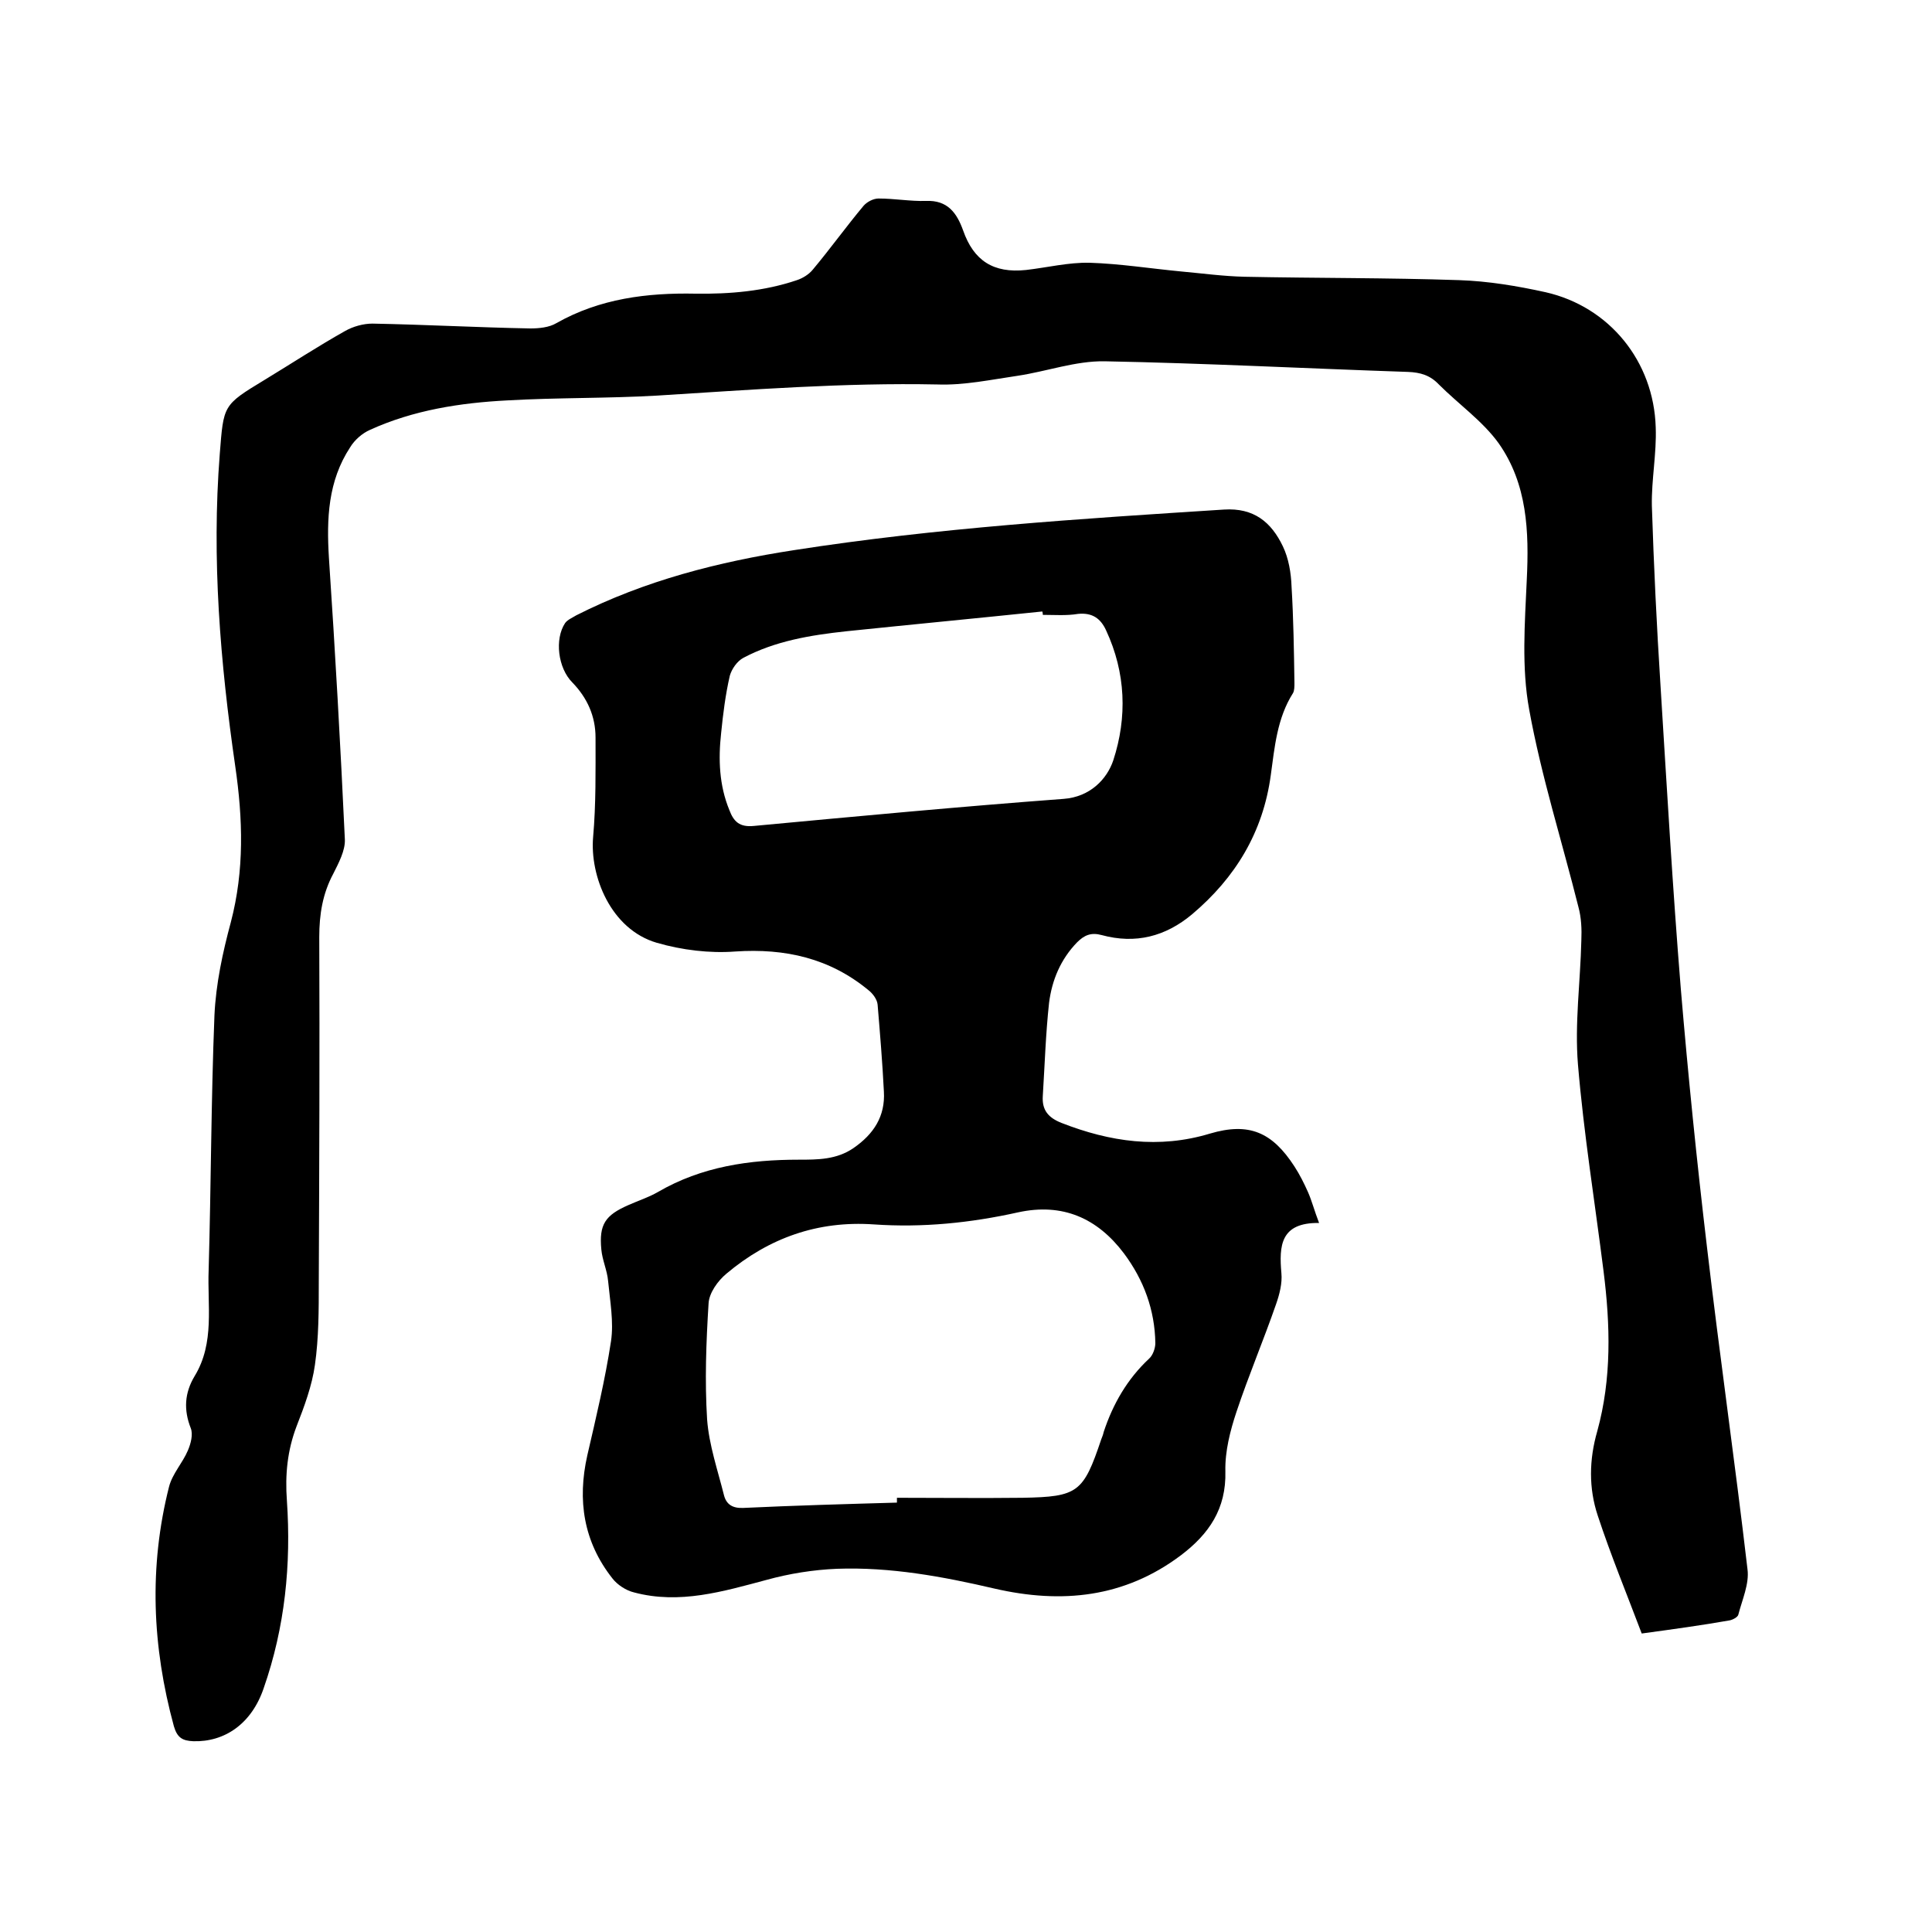 <svg enable-background="new 0 0 400 400" viewBox="0 0 400 400" xmlns="http://www.w3.org/2000/svg"><path d="m339.9 338.2c-3.1-8.2-6.4-16.2-9.1-24.4-1.9-5.7-1.8-11.6-.1-17.5 3-10.9 2.7-22 1.3-33.1-1.8-14.3-4.1-28.5-5.3-42.8-.7-8.5.5-17.1.7-25.7.1-2.3 0-4.7-.6-6.9-3.4-13.6-7.7-27.1-10.2-40.9-1.6-8.7-.9-17.9-.5-26.8.5-10.1.1-19.9-5.8-28.3-3.3-4.6-8.3-8.1-12.4-12.2-1.8-1.9-3.8-2.5-6.4-2.6-20.9-.7-41.9-1.8-62.8-2.2-6-.1-12 2.1-18 3-5.5.8-11.1 2-16.6 1.8-19.4-.4-38.7 1.1-58 2.3-10.3.6-20.7.4-31.1 1-9.7.5-19.4 2-28.4 6.1-1.6.7-3.2 2.1-4.1 3.6-4.6 7-4.9 14.8-4.4 22.9 1.3 19.4 2.4 38.9 3.3 58.3.1 2.3-1.3 4.9-2.4 7.1-2.2 4.1-2.9 8.4-2.9 13.1.1 23.8 0 47.6-.1 71.5 0 5.7 0 11.5-.8 17.1-.6 4.3-2.2 8.6-3.8 12.7-1.9 5-2.4 10-2 15.4.9 13.2-.4 26.2-4.8 38.8-2.5 7.4-8.1 11.2-14.6 11-2.2-.1-3.3-.7-4-3.1-4.5-16.5-5.2-33-1-49.6.7-2.7 2.8-4.9 3.9-7.5.6-1.4 1.1-3.3.6-4.6-1.5-3.8-1.3-7.3.8-10.8 4.2-6.9 2.6-14.6 2.9-22 .5-17.6.5-35.1 1.2-52.7.3-6.5 1.7-13 3.4-19.3 2.8-10.7 2.5-21.3.9-32.3-3.1-21.4-4.9-42.9-3.2-64.6.8-10.1.6-10.1 9.2-15.3 5.6-3.4 11.1-7 16.8-10.2 1.6-.9 3.7-1.5 5.6-1.5 10.9.2 21.8.8 32.7 1 1.8 0 3.9-.2 5.4-1.1 9-5.1 18.8-6.3 28.8-6.1 7.1.1 14.2-.5 21-2.8 1.2-.4 2.5-1.2 3.3-2.2 3.6-4.3 6.9-8.9 10.5-13.2.7-.8 2-1.5 3.1-1.5 3.3 0 6.6.6 9.8.5 4.5-.2 6.4 2.5 7.7 6.1 2.2 6.3 6.3 8.9 13 8.2 4.4-.5 8.8-1.6 13.2-1.5 6.3.2 12.6 1.2 18.9 1.8 4.4.4 8.8 1 13.2 1.1 14.8.3 29.6.2 44.4.7 6 .2 12 1.2 17.9 2.5 13.2 3 22.4 14.3 22.8 28 .2 5.4-.9 10.8-.8 16.2.4 12.5 1 24.9 1.8 37.4 1.3 20.9 2.5 41.8 4.2 62.7 1.5 17.8 3.3 35.6 5.4 53.3 2.6 22.3 5.8 44.5 8.4 66.8.4 3-1.1 6.3-1.9 9.4-.1.5-1.2 1.1-1.9 1.2-5.7 1-11.5 1.8-18.1 2.7z"/><path d="m273.1 253.2c-8-.1-8.3 4.7-7.8 10.4.2 2.1-.4 4.4-1.1 6.4-2.6 7.5-5.7 14.8-8.2 22.3-1.3 3.9-2.4 8.2-2.3 12.3.2 7.8-3.4 13-9.2 17.4-11.7 8.8-24.7 10.1-38.6 6.9-10.7-2.5-21.6-4.5-32.6-4.1-4.9.2-9.9 1-14.6 2.3-9 2.4-18 5.1-27.4 2.6-1.7-.4-3.5-1.6-4.5-2.9-6-7.6-7.3-16.2-5.2-25.5 1.8-7.8 3.7-15.7 4.9-23.6.6-4-.2-8.3-.6-12.5-.2-2.2-1.2-4.3-1.4-6.5-.5-5.2.8-7.1 5.6-9.2 2-.9 4.2-1.6 6.1-2.7 9.1-5.3 19-6.7 29.2-6.7 3.9 0 7.8 0 11.3-2.4 4.2-2.9 6.6-6.6 6.3-11.7-.3-6-.8-12-1.3-18-.1-1.1-1-2.3-1.9-3-8-6.6-17.2-8.7-27.6-8-5.3.4-11-.3-16.2-1.8-9.6-2.8-13.9-13.9-13.2-21.9.6-6.8.5-13.7.5-20.6 0-4.4-1.7-8.2-4.8-11.4-3-3-3.7-9-1.5-12.3.5-.7 1.5-1.1 2.3-1.6 14.2-7.2 29.5-11.1 45.1-13.5 29.5-4.6 59.3-6.5 89-8.4 6.2-.4 9.8 2.6 12.2 7.6 1.2 2.5 1.7 5.5 1.8 8.3.4 6.6.5 13.3.6 20 0 .7 0 1.6-.3 2.1-3.3 5.2-3.8 11.2-4.6 17-1.6 11.8-7.3 21.2-16.3 28.8-5.5 4.6-11.7 6.2-18.7 4.3-2.2-.6-3.6 0-5.1 1.5-3.4 3.5-5.2 7.8-5.8 12.5-.7 6.4-.9 12.9-1.3 19.3-.2 2.9 1.1 4.5 3.9 5.6 10 3.9 20.1 5.4 30.7 2.2 8.1-2.4 12.9-.3 17.5 6.8 1.1 1.7 2 3.5 2.8 5.3s1.3 3.8 2.3 6.4zm-87.4 57.9c0-.3 0-.7 0-1 8.7 0 17.3.1 26 0 11.5-.2 12.6-1.1 16.3-12.1.2-.5.4-1 .5-1.5 1.9-5.8 4.9-11 9.4-15.2.8-.7 1.3-2.2 1.3-3.2-.1-6.9-2.4-13.1-6.5-18.6-5.5-7.3-12.7-10.5-21.9-8.5-9.9 2.2-19.8 3.2-29.9 2.5-11.6-.8-21.7 2.8-30.5 10.2-1.8 1.5-3.6 4-3.7 6.2-.5 8-.8 16-.3 24 .4 5.3 2.2 10.5 3.5 15.7.5 1.9 1.8 2.7 4 2.6 10.6-.5 21.2-.8 31.8-1.1zm30.2-183.8c0-.2 0-.4-.1-.7-13.5 1.4-27.1 2.7-40.6 4.1-7.4.8-14.7 2-21.3 5.5-1.3.7-2.4 2.3-2.8 3.7-.9 3.9-1.4 7.9-1.8 11.9-.6 5.4-.4 10.8 1.7 15.9.9 2.4 2.1 3.6 5.1 3.3 21.4-2 42.7-4 64.1-5.6 5.5-.4 9-4.1 10.3-8 2.9-8.9 2.6-18.1-1.5-26.9-1.1-2.4-2.8-3.7-5.8-3.4-2.4.4-4.9.2-7.3.2z"/></svg>